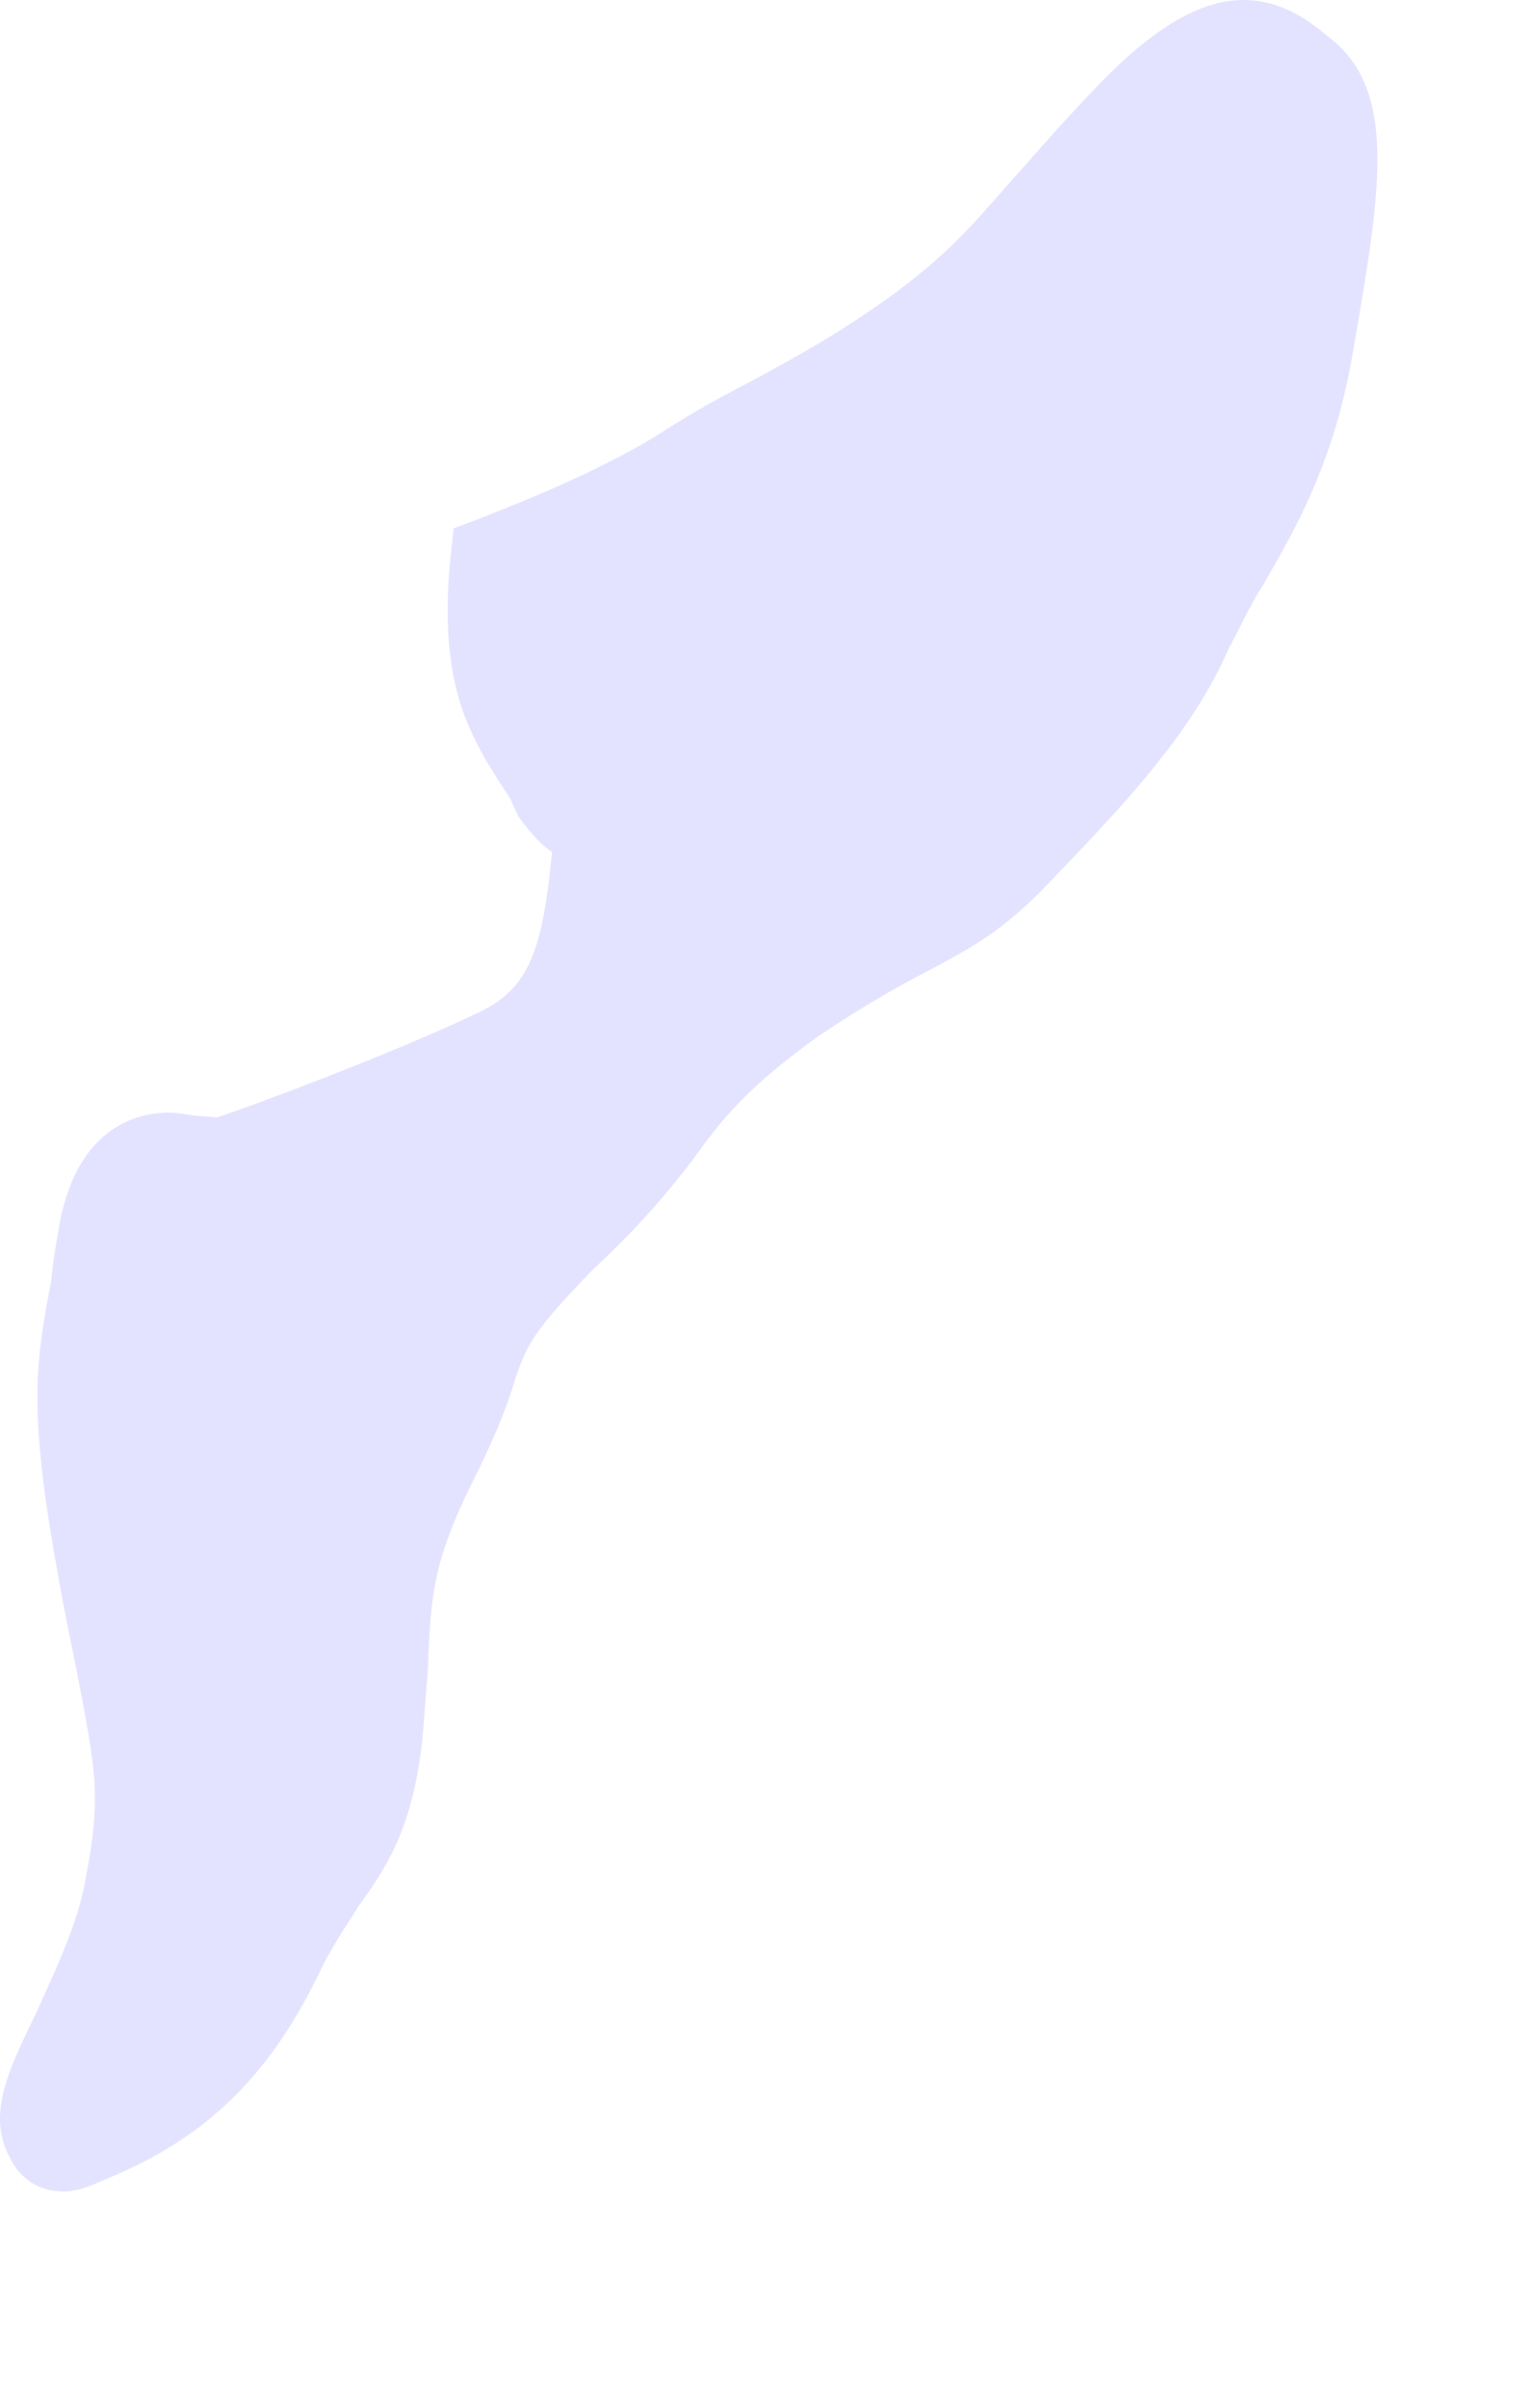 <?xml version="1.0" encoding="utf-8"?>
<svg xmlns="http://www.w3.org/2000/svg" fill="none" height="100%" overflow="visible" preserveAspectRatio="none" style="display: block;" viewBox="0 0 7 11" width="100%">
<path d="M0.16 9.208C0.031 9.47 -0.056 9.664 0.042 9.852C0.092 9.957 0.18 10.012 0.289 10.012C0.35 10.012 0.407 9.991 0.481 9.957C0.942 9.769 1.238 9.485 1.476 8.98C1.54 8.857 1.6 8.773 1.644 8.702C1.778 8.517 1.902 8.323 1.937 7.879L1.956 7.63C1.97 7.272 1.981 7.127 2.179 6.733C2.283 6.523 2.332 6.384 2.357 6.295C2.412 6.144 2.431 6.088 2.713 5.798C2.93 5.598 3.059 5.438 3.163 5.305C3.305 5.105 3.421 4.966 3.736 4.738C3.983 4.572 4.142 4.488 4.271 4.421C4.449 4.325 4.591 4.248 4.789 4.041C5.107 3.708 5.442 3.369 5.62 2.959C5.669 2.87 5.71 2.774 5.773 2.676C5.921 2.42 6.105 2.109 6.19 1.584C6.308 0.9 6.388 0.441 6.105 0.194C6.026 0.129 5.888 0 5.686 0C5.477 0 5.255 0.139 4.984 0.428C4.825 0.595 4.707 0.734 4.616 0.835C4.438 1.036 4.339 1.156 4.081 1.347C3.829 1.529 3.637 1.631 3.445 1.736C3.311 1.806 3.182 1.874 3.034 1.97C2.708 2.179 2.228 2.352 2.222 2.358L2.074 2.414L2.055 2.593C2.011 3.147 2.148 3.369 2.332 3.647L2.37 3.73C2.42 3.798 2.466 3.853 2.524 3.893C2.48 4.343 2.42 4.51 2.198 4.621C1.808 4.809 1.12 5.065 0.991 5.105L0.923 5.099C0.873 5.099 0.829 5.083 0.775 5.083C0.621 5.083 0.339 5.154 0.265 5.632C0.251 5.715 0.24 5.783 0.234 5.854C0.16 6.233 0.13 6.449 0.265 7.195C0.295 7.368 0.325 7.506 0.35 7.63C0.437 8.089 0.467 8.2 0.388 8.601C0.35 8.807 0.24 9.029 0.16 9.208Z" fill="#E4E3FF" id="Vector"/>
</svg>